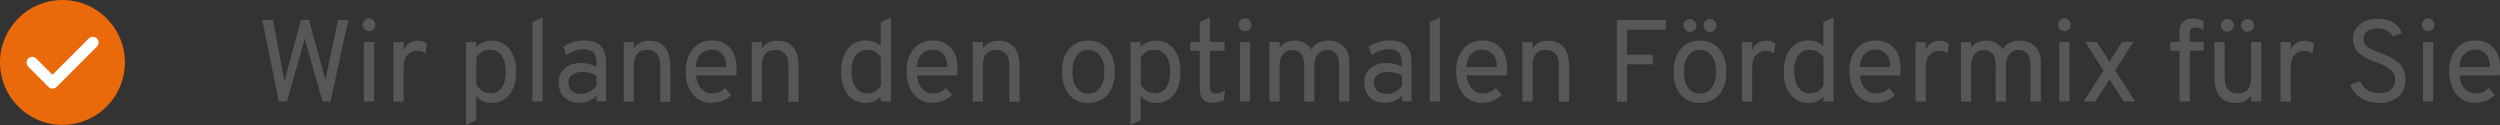 <?xml version="1.0" encoding="UTF-8"?><svg id="Ebene_2" xmlns="http://www.w3.org/2000/svg" viewBox="0 0 171.77 8.59"><rect x="0" y="0" width="171.77" height="8.59" fill="#333333" stroke="none"/><defs><style>.cls-1{fill:#fff;}.cls-2{fill:#ea6a0b;}.cls-3{fill:#575757;}</style></defs><g id="Ebene_1-2"><g><circle class="cls-2" cx="4.29" cy="4.29" r="4.29"/><path class="cls-1" d="M1.82,4.25c.02-.09,.05-.17,.13-.24,.17-.15,.39-.14,.56,.03,.35,.35,.7,.7,1.05,1.05,.04,.04,.05,.03,.09,0,.81-.81,1.62-1.62,2.43-2.43,.12-.12,.26-.17,.43-.11,.25,.08,.35,.4,.18,.61-.02,.02-.04,.05-.06,.07-.91,.91-1.81,1.81-2.72,2.72-.12,.12-.26,.17-.43,.12-.06-.02-.12-.06-.16-.11-.45-.45-.91-.91-1.36-1.36-.07-.07-.11-.15-.13-.24v-.1Z"/></g><g><path class="cls-3" d="M19.16,6.97l-1.14-5.6h.73l.69,3.65c.05,.24,.08,.44,.1,.6,0,0,.05-.2,.15-.59l.99-3.66h.55l1,3.65c.06,.24,.11,.42,.13,.54,.02-.14,.05-.32,.1-.55l.76-3.64h.71l-1.22,5.6h-.55l-1.08-3.82c-.08-.29-.13-.48-.14-.55-.03,.14-.07,.33-.14,.55l-1.08,3.82h-.57Z"/><path class="cls-3" d="M25.66,2.02c-.09,.08-.19,.12-.31,.12s-.22-.04-.31-.13c-.08-.08-.12-.19-.12-.3,0-.12,.04-.23,.13-.32,.08-.09,.19-.13,.3-.13,.12,0,.23,.04,.31,.13s.13,.19,.13,.32-.04,.22-.13,.31Zm-.66,4.96V2.89h.7V6.97h-.7Z"/><path class="cls-3" d="M27.03,6.97V2.89h.7v.54c.19-.42,.52-.63,.97-.63,.26,0,.47,.07,.63,.21l-.1,.66c-.17-.12-.37-.18-.58-.18-.24,0-.45,.09-.64,.28-.18,.19-.28,.49-.28,.91v2.3h-.7Z"/><path class="cls-3" d="M33.77,7.07c-.43,0-.78-.16-1.05-.48v1.67l-.7,.33V2.89h.7v.34c.29-.29,.64-.44,1.05-.44,.52,0,.93,.19,1.23,.58,.3,.38,.46,.9,.46,1.56s-.15,1.19-.46,1.57c-.31,.38-.72,.57-1.22,.57Zm-.09-.65c.34,0,.6-.13,.79-.39,.18-.26,.28-.63,.28-1.11,0-.45-.09-.82-.28-1.09-.19-.27-.45-.41-.78-.41-.43,0-.75,.18-.96,.55v1.89c.28,.37,.6,.55,.96,.55Z"/><path class="cls-3" d="M36.58,6.97V1.53l.7-.33V6.97h-.7Z"/><path class="cls-3" d="M40.98,6.97v-.38c-.34,.31-.72,.47-1.16,.47s-.78-.12-1.04-.36c-.26-.24-.39-.58-.39-1.02s.15-.78,.44-1.01,.66-.34,1.09-.34c.39,0,.75,.09,1.06,.26v-.29c0-.34-.08-.58-.23-.72s-.37-.2-.66-.2c-.41,0-.81,.14-1.19,.41l-.2-.58c.44-.29,.93-.43,1.48-.43,.97,0,1.46,.49,1.46,1.47v2.71h-.66Zm-1.06-.52c.4,0,.75-.18,1.06-.54v-.7c-.29-.18-.61-.27-.96-.27-.28,0-.51,.06-.7,.19s-.27,.31-.27,.56c0,.23,.08,.41,.23,.55,.15,.14,.37,.21,.64,.21Z"/><path class="cls-3" d="M45.36,6.97v-2.47c0-.37-.08-.64-.23-.81-.16-.17-.37-.26-.64-.26-.63,0-.94,.35-.94,1.06v2.49h-.7V2.89h.7v.42c.25-.34,.6-.51,1.05-.51,.48,0,.84,.14,1.09,.44s.37,.76,.37,1.4v2.35h-.7Z"/><path class="cls-3" d="M48.92,7.07c-.55,0-1-.2-1.32-.6s-.49-.91-.49-1.55c0-.67,.17-1.19,.5-1.57,.33-.38,.77-.57,1.32-.57,.49,0,.89,.16,1.21,.49,.32,.33,.47,.81,.47,1.45,0,.15,0,.3-.02,.46h-2.77c.03,.37,.14,.67,.35,.9s.46,.34,.77,.34c.34,0,.63-.12,.88-.37l.42,.47c-.35,.35-.79,.53-1.32,.53Zm-1.11-2.46h2.1c0-.42-.11-.73-.3-.92-.19-.19-.42-.28-.68-.28-.31,0-.57,.1-.78,.3-.2,.2-.31,.5-.34,.9Z"/><path class="cls-3" d="M54.17,6.97v-2.47c0-.37-.08-.64-.24-.81-.16-.17-.37-.26-.64-.26-.63,0-.94,.35-.94,1.06v2.49h-.7V2.89h.7v.42c.25-.34,.6-.51,1.06-.51,.48,0,.84,.14,1.09,.44s.37,.76,.37,1.4v2.35h-.7Z"/><path class="cls-3" d="M59.48,7.07c-.52,0-.93-.19-1.23-.58-.3-.38-.46-.91-.46-1.57s.15-1.19,.46-1.57c.31-.38,.71-.57,1.23-.57,.4,0,.74,.13,1.03,.38V1.53l.7-.33V6.97h-.7v-.32c-.27,.28-.61,.42-1.03,.42Zm.1-.65c.4,0,.72-.18,.94-.55v-1.92c-.22-.35-.53-.52-.94-.52-.35,0-.61,.13-.8,.39-.19,.26-.28,.63-.28,1.11,0,.43,.1,.79,.29,1.07,.2,.28,.46,.42,.79,.42Z"/><path class="cls-3" d="M64.1,7.07c-.55,0-1-.2-1.32-.6s-.49-.91-.49-1.55c0-.67,.17-1.19,.5-1.57,.33-.38,.77-.57,1.32-.57,.49,0,.89,.16,1.21,.49,.32,.33,.47,.81,.47,1.45,0,.15,0,.3-.02,.46h-2.77c.03,.37,.14,.67,.35,.9s.46,.34,.77,.34c.34,0,.63-.12,.88-.37l.42,.47c-.35,.35-.79,.53-1.32,.53Zm-1.11-2.46h2.1c0-.42-.11-.73-.3-.92-.19-.19-.42-.28-.68-.28-.31,0-.57,.1-.78,.3-.2,.2-.31,.5-.34,.9Z"/><path class="cls-3" d="M69.35,6.97v-2.47c0-.37-.08-.64-.24-.81-.16-.17-.37-.26-.64-.26-.63,0-.94,.35-.94,1.06v2.49h-.7V2.89h.7v.42c.25-.34,.6-.51,1.06-.51,.48,0,.84,.14,1.09,.44s.37,.76,.37,1.4v2.35h-.7Z"/><path class="cls-3" d="M76.1,6.5c-.33,.38-.77,.57-1.32,.57s-.99-.19-1.32-.57c-.32-.38-.49-.9-.49-1.57s.16-1.19,.49-1.57c.33-.38,.77-.57,1.32-.57s.99,.19,1.32,.57c.32,.38,.49,.9,.49,1.57s-.16,1.19-.49,1.57Zm-2.13-.47c.2,.26,.46,.4,.81,.4s.62-.13,.81-.4c.19-.26,.29-.63,.29-1.1s-.1-.83-.29-1.1c-.2-.27-.46-.4-.81-.4s-.62,.13-.81,.4c-.19,.26-.29,.63-.29,1.11s.1,.83,.29,1.09Z"/><path class="cls-3" d="M79.42,7.07c-.43,0-.78-.16-1.05-.48v1.67l-.7,.33V2.89h.7v.34c.29-.29,.64-.44,1.05-.44,.52,0,.93,.19,1.23,.58,.3,.38,.46,.9,.46,1.56s-.15,1.19-.46,1.57c-.31,.38-.72,.57-1.22,.57Zm-.09-.65c.34,0,.6-.13,.79-.39,.18-.26,.28-.63,.28-1.11,0-.45-.09-.82-.28-1.09-.19-.27-.45-.41-.78-.41-.43,0-.75,.18-.96,.55v1.89c.28,.37,.6,.55,.96,.55Z"/><path class="cls-3" d="M83.29,7.07c-.58,0-.86-.33-.86-.98V3.49h-.66v-.61h.66V1.53l.7-.34v1.69h1.01v.61h-1.01v2.37c0,.18,.03,.32,.09,.42,.06,.1,.17,.14,.34,.14,.18,0,.38-.07,.61-.22l-.08,.68c-.23,.12-.5,.18-.78,.18Z"/><path class="cls-3" d="M85.85,2.02c-.09,.08-.19,.12-.31,.12s-.22-.04-.31-.13c-.08-.08-.12-.19-.12-.3,0-.12,.04-.23,.13-.32,.09-.09,.19-.13,.3-.13,.12,0,.23,.04,.31,.13,.08,.09,.13,.19,.13,.32s-.04,.22-.13,.31Zm-.66,4.96V2.89h.7V6.97h-.7Z"/><path class="cls-3" d="M92.01,6.97v-2.48c0-.71-.28-1.06-.82-1.06-.26,0-.47,.1-.64,.3s-.24,.46-.24,.79v2.46h-.7v-2.48c0-.71-.27-1.06-.82-1.06-.27,0-.49,.09-.64,.28-.16,.19-.23,.45-.23,.77v2.49h-.7V2.89h.7v.38c.24-.32,.6-.48,1.07-.48,.23,0,.44,.05,.64,.16,.2,.1,.35,.25,.46,.44,.26-.4,.65-.6,1.18-.6,.43,0,.77,.13,1.04,.39,.27,.26,.4,.63,.4,1.11v2.68h-.7Z"/><path class="cls-3" d="M96.33,6.97v-.38c-.34,.31-.72,.47-1.16,.47s-.78-.12-1.04-.36-.39-.58-.39-1.02,.15-.78,.44-1.01c.29-.23,.65-.34,1.09-.34,.39,0,.75,.09,1.05,.26v-.29c0-.34-.08-.58-.23-.72-.15-.14-.37-.2-.66-.2-.41,0-.81,.14-1.19,.41l-.2-.58c.44-.29,.93-.43,1.48-.43,.97,0,1.46,.49,1.46,1.47v2.71h-.66Zm-1.05-.52c.4,0,.75-.18,1.05-.54v-.7c-.29-.18-.61-.27-.96-.27-.28,0-.52,.06-.7,.19-.18,.13-.27,.31-.27,.56,0,.23,.08,.41,.23,.55s.37,.21,.64,.21Z"/><path class="cls-3" d="M98.23,6.97V1.53l.7-.33V6.97h-.7Z"/><path class="cls-3" d="M101.86,7.07c-.55,0-1-.2-1.32-.6s-.49-.91-.49-1.55c0-.67,.16-1.19,.5-1.57,.33-.38,.77-.57,1.32-.57,.49,0,.89,.16,1.21,.49,.32,.33,.48,.81,.48,1.45,0,.15,0,.3-.02,.46h-2.77c.03,.37,.14,.67,.35,.9,.21,.23,.46,.34,.77,.34,.34,0,.63-.12,.88-.37l.42,.47c-.35,.35-.79,.53-1.32,.53Zm-1.11-2.46h2.1c0-.42-.11-.73-.3-.92-.2-.19-.42-.28-.68-.28-.32,0-.57,.1-.78,.3-.2,.2-.31,.5-.34,.9Z"/><path class="cls-3" d="M107.11,6.97v-2.47c0-.37-.08-.64-.23-.81-.16-.17-.37-.26-.64-.26-.63,0-.94,.35-.94,1.06v2.49h-.7V2.89h.7v.42c.25-.34,.6-.51,1.05-.51,.48,0,.84,.14,1.09,.44s.37,.76,.37,1.4v2.35h-.7Z"/><path class="cls-3" d="M111.09,6.97V1.38h3.37v.66h-2.67v1.72h1.77v.66h-1.77v2.57h-.7Z"/><path class="cls-3" d="M118.12,6.5c-.32,.38-.76,.57-1.32,.57s-1-.19-1.32-.57c-.33-.38-.49-.9-.49-1.57s.16-1.19,.49-1.57c.32-.38,.77-.57,1.32-.57s.99,.19,1.32,.57c.33,.38,.49,.9,.49,1.57s-.16,1.19-.49,1.57Zm-1.7-4.44c-.09,.08-.19,.13-.31,.13s-.23-.04-.31-.13c-.08-.08-.13-.19-.13-.31s.04-.23,.13-.31c.09-.08,.19-.13,.31-.13s.23,.04,.31,.13,.13,.19,.13,.31-.04,.23-.13,.31Zm-.43,3.97c.19,.26,.46,.4,.81,.4s.62-.13,.81-.4c.2-.26,.29-.63,.29-1.1s-.1-.83-.29-1.1c-.19-.27-.46-.4-.81-.4s-.62,.13-.81,.4c-.2,.26-.29,.63-.29,1.11s.1,.83,.29,1.09Zm1.81-3.97c-.09,.08-.19,.13-.31,.13s-.23-.04-.31-.13-.13-.19-.13-.31,.04-.23,.13-.31,.19-.13,.31-.13,.23,.04,.31,.13c.08,.08,.13,.19,.13,.31s-.04,.23-.13,.31Z"/><path class="cls-3" d="M119.69,6.97V2.89h.7v.54c.19-.42,.51-.63,.97-.63,.26,0,.47,.07,.63,.21l-.1,.66c-.17-.12-.37-.18-.58-.18-.24,0-.45,.09-.64,.28s-.28,.49-.28,.91v2.3h-.7Z"/><path class="cls-3" d="M124.25,7.07c-.52,0-.93-.19-1.23-.58-.3-.38-.46-.91-.46-1.57s.15-1.19,.46-1.57c.31-.38,.72-.57,1.23-.57,.4,0,.74,.13,1.03,.38V1.53l.7-.33V6.97h-.7v-.32c-.27,.28-.61,.42-1.03,.42Zm.1-.65c.41,0,.72-.18,.94-.55v-1.92c-.22-.35-.53-.52-.94-.52-.35,0-.61,.13-.8,.39-.19,.26-.28,.63-.28,1.11,0,.43,.1,.79,.29,1.07,.19,.28,.46,.42,.79,.42Z"/><path class="cls-3" d="M128.88,7.07c-.55,0-1-.2-1.32-.6s-.49-.91-.49-1.55c0-.67,.16-1.19,.5-1.57,.33-.38,.77-.57,1.32-.57,.49,0,.89,.16,1.21,.49,.32,.33,.48,.81,.48,1.45,0,.15,0,.3-.02,.46h-2.77c.03,.37,.14,.67,.35,.9,.21,.23,.46,.34,.77,.34,.34,0,.63-.12,.88-.37l.42,.47c-.35,.35-.79,.53-1.32,.53Zm-1.11-2.46h2.1c0-.42-.11-.73-.3-.92-.2-.19-.42-.28-.68-.28-.32,0-.57,.1-.78,.3-.2,.2-.31,.5-.34,.9Z"/><path class="cls-3" d="M131.61,6.97V2.89h.7v.54c.19-.42,.51-.63,.97-.63,.26,0,.47,.07,.63,.21l-.1,.66c-.17-.12-.37-.18-.58-.18-.24,0-.45,.09-.64,.28s-.28,.49-.28,.91v2.3h-.7Z"/><path class="cls-3" d="M139.51,6.97v-2.48c0-.71-.27-1.06-.82-1.06-.26,0-.47,.1-.63,.3-.16,.2-.24,.46-.24,.79v2.46h-.7v-2.48c0-.71-.27-1.06-.81-1.06-.27,0-.49,.09-.64,.28-.16,.19-.24,.45-.24,.77v2.49h-.7V2.89h.7v.38c.24-.32,.6-.48,1.07-.48,.23,0,.44,.05,.64,.16,.19,.1,.35,.25,.46,.44,.26-.4,.66-.6,1.18-.6,.43,0,.77,.13,1.04,.39,.27,.26,.4,.63,.4,1.11v2.68h-.7Z"/><path class="cls-3" d="M142.15,2.02c-.09,.08-.19,.12-.31,.12s-.22-.04-.31-.13c-.08-.08-.12-.19-.12-.3,0-.12,.04-.23,.13-.32,.09-.09,.19-.13,.3-.13,.12,0,.23,.04,.31,.13,.08,.09,.13,.19,.13,.32s-.04,.22-.13,.31Zm-.66,4.96V2.89h.7V6.97h-.7Z"/><path class="cls-3" d="M143.16,6.97l1.37-2.13-1.26-1.96h.78l.65,.99c.12,.2,.2,.33,.23,.39,.13-.21,.21-.34,.24-.39l.64-.99h.78l-1.27,1.96,1.38,2.13h-.78l-.75-1.16c-.06-.09-.14-.22-.23-.39-.05,.1-.12,.23-.23,.39l-.75,1.16h-.78Z"/><path class="cls-3" d="M150.45,3.49v3.48h-.7V3.49h-.63v-.61h.63v-.68c0-.33,.09-.57,.26-.71,.17-.14,.38-.22,.63-.22,.27,0,.52,.06,.76,.19v.58c-.22-.1-.41-.15-.58-.15-.15,0-.25,.04-.3,.11-.05,.08-.07,.18-.07,.31v.56h.95v.61h-.95Z"/><path class="cls-3" d="M154.67,6.97v-.39c-.25,.33-.6,.49-1.03,.49-.5,0-.87-.14-1.12-.43s-.37-.75-.37-1.39V2.89h.7v2.46c0,.37,.08,.64,.24,.81,.16,.17,.37,.26,.64,.26,.63,0,.94-.35,.94-1.06V2.89h.7V6.97h-.7Zm-1.32-4.92c-.09,.08-.19,.13-.31,.13s-.23-.04-.31-.13c-.09-.08-.13-.19-.13-.31s.04-.23,.13-.31c.08-.08,.19-.13,.31-.13s.23,.04,.31,.13,.13,.19,.13,.31-.04,.23-.13,.31Zm1.38,0c-.09,.08-.19,.13-.31,.13s-.23-.04-.31-.13c-.08-.08-.13-.19-.13-.31s.04-.23,.13-.31c.09-.08,.19-.13,.31-.13s.23,.04,.31,.13c.08,.08,.13,.19,.13,.31s-.04,.23-.13,.31Z"/><path class="cls-3" d="M156.69,6.97V2.89h.7v.54c.19-.42,.51-.63,.97-.63,.26,0,.47,.07,.63,.21l-.1,.66c-.17-.12-.37-.18-.58-.18-.24,0-.45,.09-.64,.28s-.28,.49-.28,.91v2.3h-.7Z"/><path class="cls-3" d="M163.44,7.07c-.47,0-.89-.12-1.24-.35-.35-.23-.59-.53-.71-.9l.66-.24c.12,.26,.29,.46,.52,.61,.23,.15,.49,.22,.79,.22,.34,0,.61-.08,.81-.24,.2-.16,.3-.4,.3-.7s-.11-.53-.33-.7c-.22-.18-.53-.34-.93-.48-.19-.07-.35-.13-.48-.18-.12-.05-.27-.13-.43-.23-.16-.1-.29-.2-.39-.3-.1-.1-.18-.23-.24-.39s-.1-.33-.1-.52c0-.39,.15-.72,.46-.98,.31-.27,.73-.4,1.26-.4,.43,0,.79,.09,1.08,.28,.29,.18,.47,.43,.56,.72l-.64,.22c-.07-.17-.2-.3-.38-.41s-.4-.16-.66-.16c-.29,0-.53,.07-.7,.2-.17,.13-.26,.31-.26,.54,0,.12,.03,.23,.09,.34,.06,.1,.16,.19,.29,.27s.25,.14,.36,.19c.11,.05,.27,.11,.46,.18,.25,.09,.45,.18,.61,.26,.16,.08,.33,.19,.52,.33,.19,.14,.33,.31,.42,.52,.1,.21,.14,.44,.14,.7,0,.5-.17,.9-.51,1.18s-.78,.43-1.33,.43Z"/><path class="cls-3" d="M167.14,2.02c-.09,.08-.19,.12-.31,.12s-.22-.04-.31-.13c-.08-.08-.12-.19-.12-.3,0-.12,.04-.23,.13-.32,.09-.09,.19-.13,.3-.13,.12,0,.23,.04,.31,.13,.08,.09,.13,.19,.13,.32s-.04,.22-.13,.31Zm-.66,4.96V2.89h.7V6.97h-.7Z"/><path class="cls-3" d="M170.09,7.07c-.55,0-1-.2-1.32-.6s-.49-.91-.49-1.55c0-.67,.17-1.19,.5-1.57,.33-.38,.77-.57,1.32-.57,.49,0,.89,.16,1.21,.49,.32,.33,.47,.81,.47,1.45,0,.15,0,.3-.02,.46h-2.77c.03,.37,.14,.67,.35,.9s.46,.34,.77,.34c.34,0,.63-.12,.88-.37l.42,.47c-.35,.35-.79,.53-1.32,.53Zm-1.11-2.46h2.1c0-.42-.11-.73-.3-.92-.19-.19-.42-.28-.68-.28-.31,0-.57,.1-.78,.3-.2,.2-.31,.5-.34,.9Z"/></g></g></svg>
